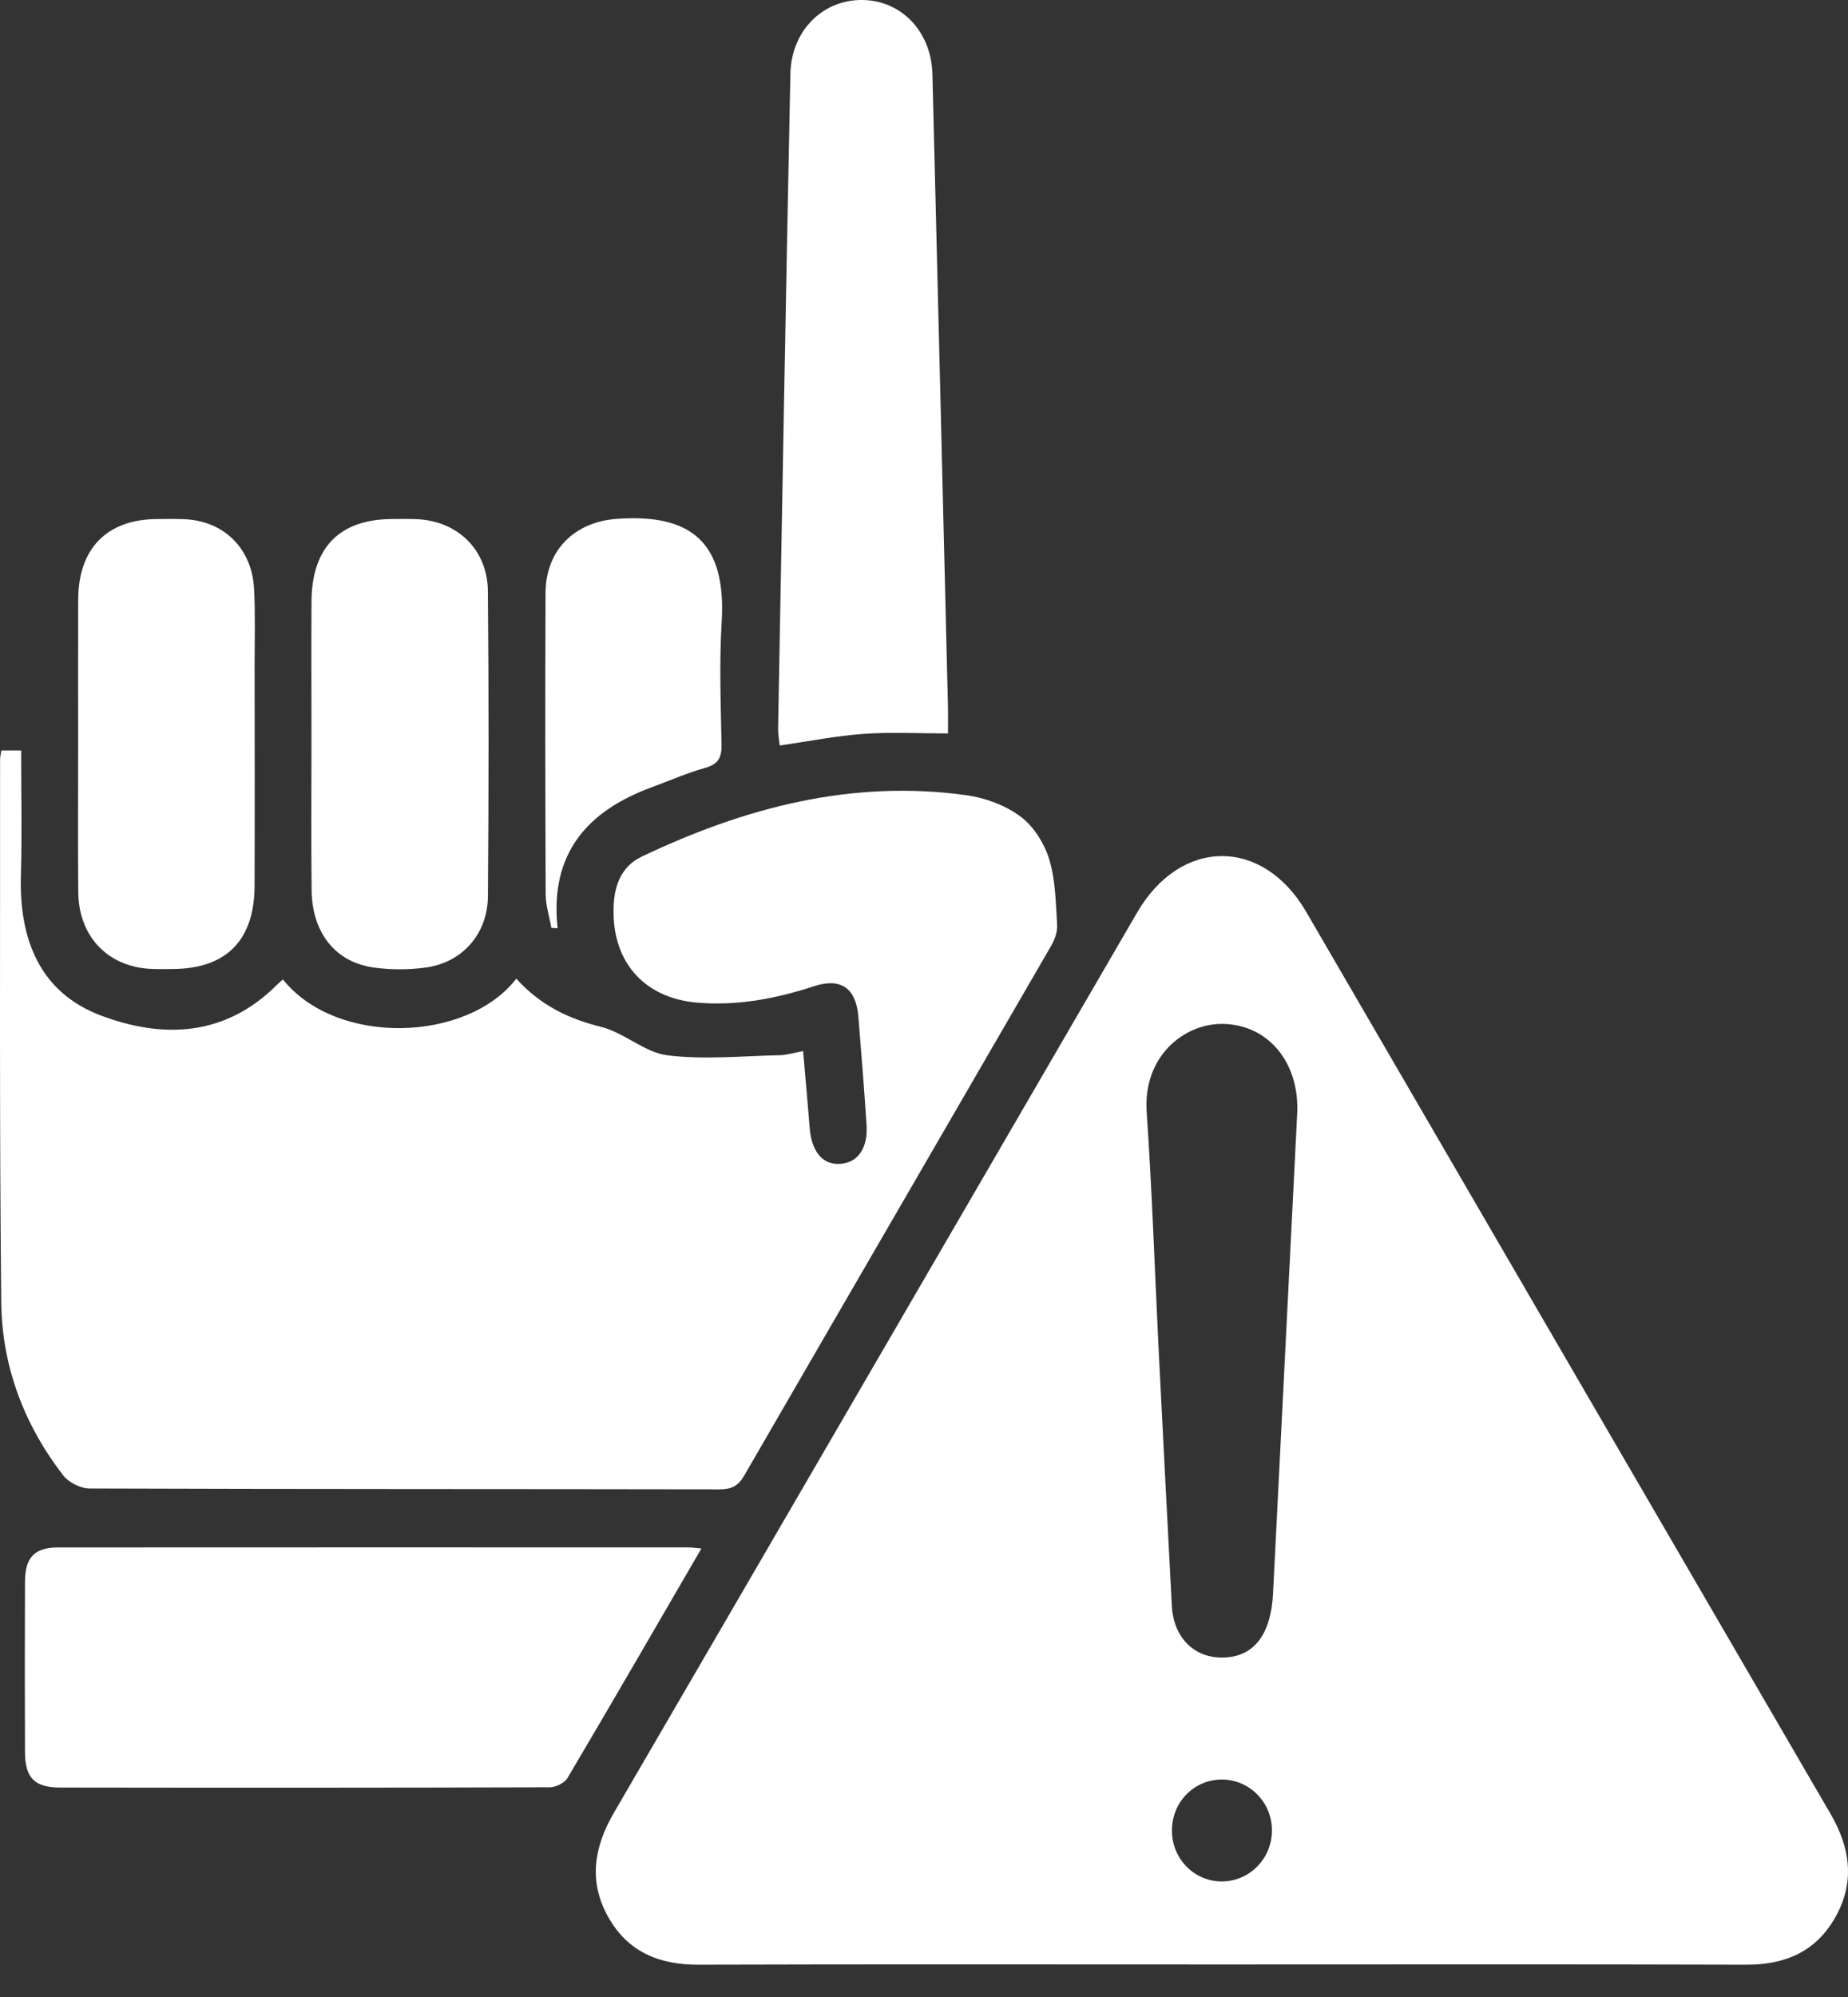 <svg width="50" height="54" viewBox="0 0 50 54" fill="none" xmlns="http://www.w3.org/2000/svg">
<rect x="0" y="0" width="50" height="54" fill="#333333" stroke="none"/>
<path d="M33.042 53.121C28.33 53.121 23.617 53.112 18.905 53.127C17.847 53.131 16.989 52.79 16.454 51.833C15.918 50.876 16.07 49.946 16.61 49.018C21.335 40.907 26.047 32.788 30.767 24.674C31.946 22.648 34.167 22.64 35.341 24.657C40.071 32.787 44.795 40.921 49.528 49.049C50.056 49.957 50.192 50.872 49.673 51.815C49.142 52.78 48.295 53.131 47.235 53.127C42.504 53.112 37.773 53.121 33.042 53.121ZM31.35 36.525C31.468 38.827 31.584 41.129 31.706 43.43C31.751 44.27 32.297 44.823 33.062 44.822C33.91 44.82 34.387 44.22 34.444 43.086C34.661 38.764 34.878 34.441 35.097 30.118C35.167 28.735 34.315 27.704 33.084 27.687C32.04 27.672 30.922 28.561 31.025 30.069C31.171 32.218 31.244 34.373 31.35 36.525ZM31.708 49.505C31.712 50.275 32.324 50.886 33.078 50.875C33.832 50.863 34.431 50.229 34.414 49.462C34.398 48.72 33.797 48.123 33.065 48.12C32.305 48.118 31.705 48.73 31.708 49.505Z" fill="white"/>
<path d="M13.969 26.464C14.611 27.173 15.372 27.548 16.259 27.766C16.884 27.919 17.437 28.458 18.057 28.536C19.061 28.661 20.093 28.553 21.113 28.533C21.291 28.529 21.467 28.47 21.729 28.421C21.791 29.138 21.853 29.817 21.907 30.498C21.958 31.144 22.259 31.505 22.733 31.472C23.215 31.439 23.488 31.045 23.445 30.405C23.38 29.433 23.304 28.461 23.224 27.489C23.16 26.717 22.746 26.431 22.024 26.668C21.002 27.003 19.964 27.201 18.886 27.114C17.374 26.993 16.496 25.935 16.61 24.389C16.65 23.839 16.878 23.394 17.362 23.164C20.149 21.836 23.049 21.073 26.148 21.503C26.658 21.574 27.201 21.775 27.612 22.08C27.966 22.342 28.256 22.806 28.389 23.239C28.56 23.801 28.565 24.421 28.602 25.018C28.613 25.205 28.531 25.42 28.433 25.588C25.67 30.36 22.898 35.127 20.136 39.9C19.976 40.177 19.793 40.273 19.48 40.273C13.795 40.263 8.109 40.27 2.424 40.25C2.18 40.249 1.858 40.087 1.707 39.892C0.654 38.527 0.052 36.947 0.034 35.221C-0.018 30.326 0.006 25.431 0.002 20.536C0.002 20.464 0.022 20.392 0.037 20.294C0.206 20.294 0.359 20.294 0.572 20.294C0.572 21.432 0.598 22.554 0.565 23.673C0.515 25.414 1.086 26.842 2.735 27.462C4.414 28.092 6.093 28.028 7.491 26.633C7.543 26.581 7.6 26.534 7.654 26.484C9.111 28.303 12.643 28.183 13.969 26.464Z" fill="white"/>
<path d="M18.977 41.873C17.741 43.998 16.559 46.044 15.355 48.077C15.274 48.214 15.037 48.329 14.871 48.329C10.453 48.343 6.034 48.343 1.616 48.336C0.931 48.335 0.679 48.065 0.676 47.383C0.67 45.846 0.67 44.308 0.676 42.771C0.679 42.112 0.933 41.845 1.573 41.844C7.257 41.84 12.941 41.842 18.624 41.843C18.712 41.843 18.799 41.857 18.977 41.873Z" fill="white"/>
<path d="M25.649 19.833C24.853 19.833 24.103 19.791 23.36 19.845C22.615 19.898 21.877 20.047 21.096 20.159C21.079 19.992 21.05 19.85 21.052 19.709C21.16 13.805 21.264 7.9 21.385 1.995C21.409 0.824 22.269 -0.018 23.344 0C24.399 0.018 25.199 0.86 25.228 2.007C25.371 7.704 25.509 13.402 25.648 19.101C25.653 19.32 25.649 19.539 25.649 19.833Z" fill="white"/>
<path d="M8.427 20.084C8.427 18.81 8.421 17.537 8.428 16.263C8.437 14.808 9.183 14.046 10.595 14.035C10.815 14.034 11.035 14.03 11.254 14.038C12.364 14.075 13.189 14.853 13.2 15.978C13.226 18.731 13.223 21.484 13.201 24.237C13.193 25.253 12.51 26.024 11.53 26.161C11.064 26.227 10.575 26.227 10.108 26.162C9.07 26.016 8.444 25.221 8.431 24.073C8.416 22.743 8.427 21.413 8.427 20.084Z" fill="white"/>
<path d="M2.115 20.084C2.115 18.791 2.111 17.499 2.116 16.207C2.121 14.836 2.889 14.05 4.228 14.036C4.484 14.033 4.741 14.029 4.997 14.04C6.059 14.087 6.818 14.831 6.874 15.923C6.91 16.614 6.889 17.308 6.889 18.001C6.891 19.986 6.895 21.971 6.888 23.956C6.882 25.429 6.12 26.195 4.671 26.203C4.469 26.204 4.267 26.21 4.067 26.199C2.909 26.136 2.129 25.317 2.118 24.129C2.106 22.781 2.115 21.432 2.115 20.084Z" fill="white"/>
<path d="M14.918 25.09C14.864 24.787 14.765 24.485 14.764 24.182C14.752 21.467 14.749 18.753 14.76 16.038C14.765 14.869 15.549 14.112 16.691 14.03C18.744 13.882 19.653 14.708 19.526 16.817C19.459 17.918 19.501 19.026 19.522 20.13C19.529 20.486 19.433 20.665 19.08 20.764C18.589 20.901 18.116 21.11 17.635 21.287C15.898 21.926 14.869 23.069 15.086 25.101C15.03 25.097 14.974 25.094 14.918 25.09Z" fill="white"/>
</svg>
